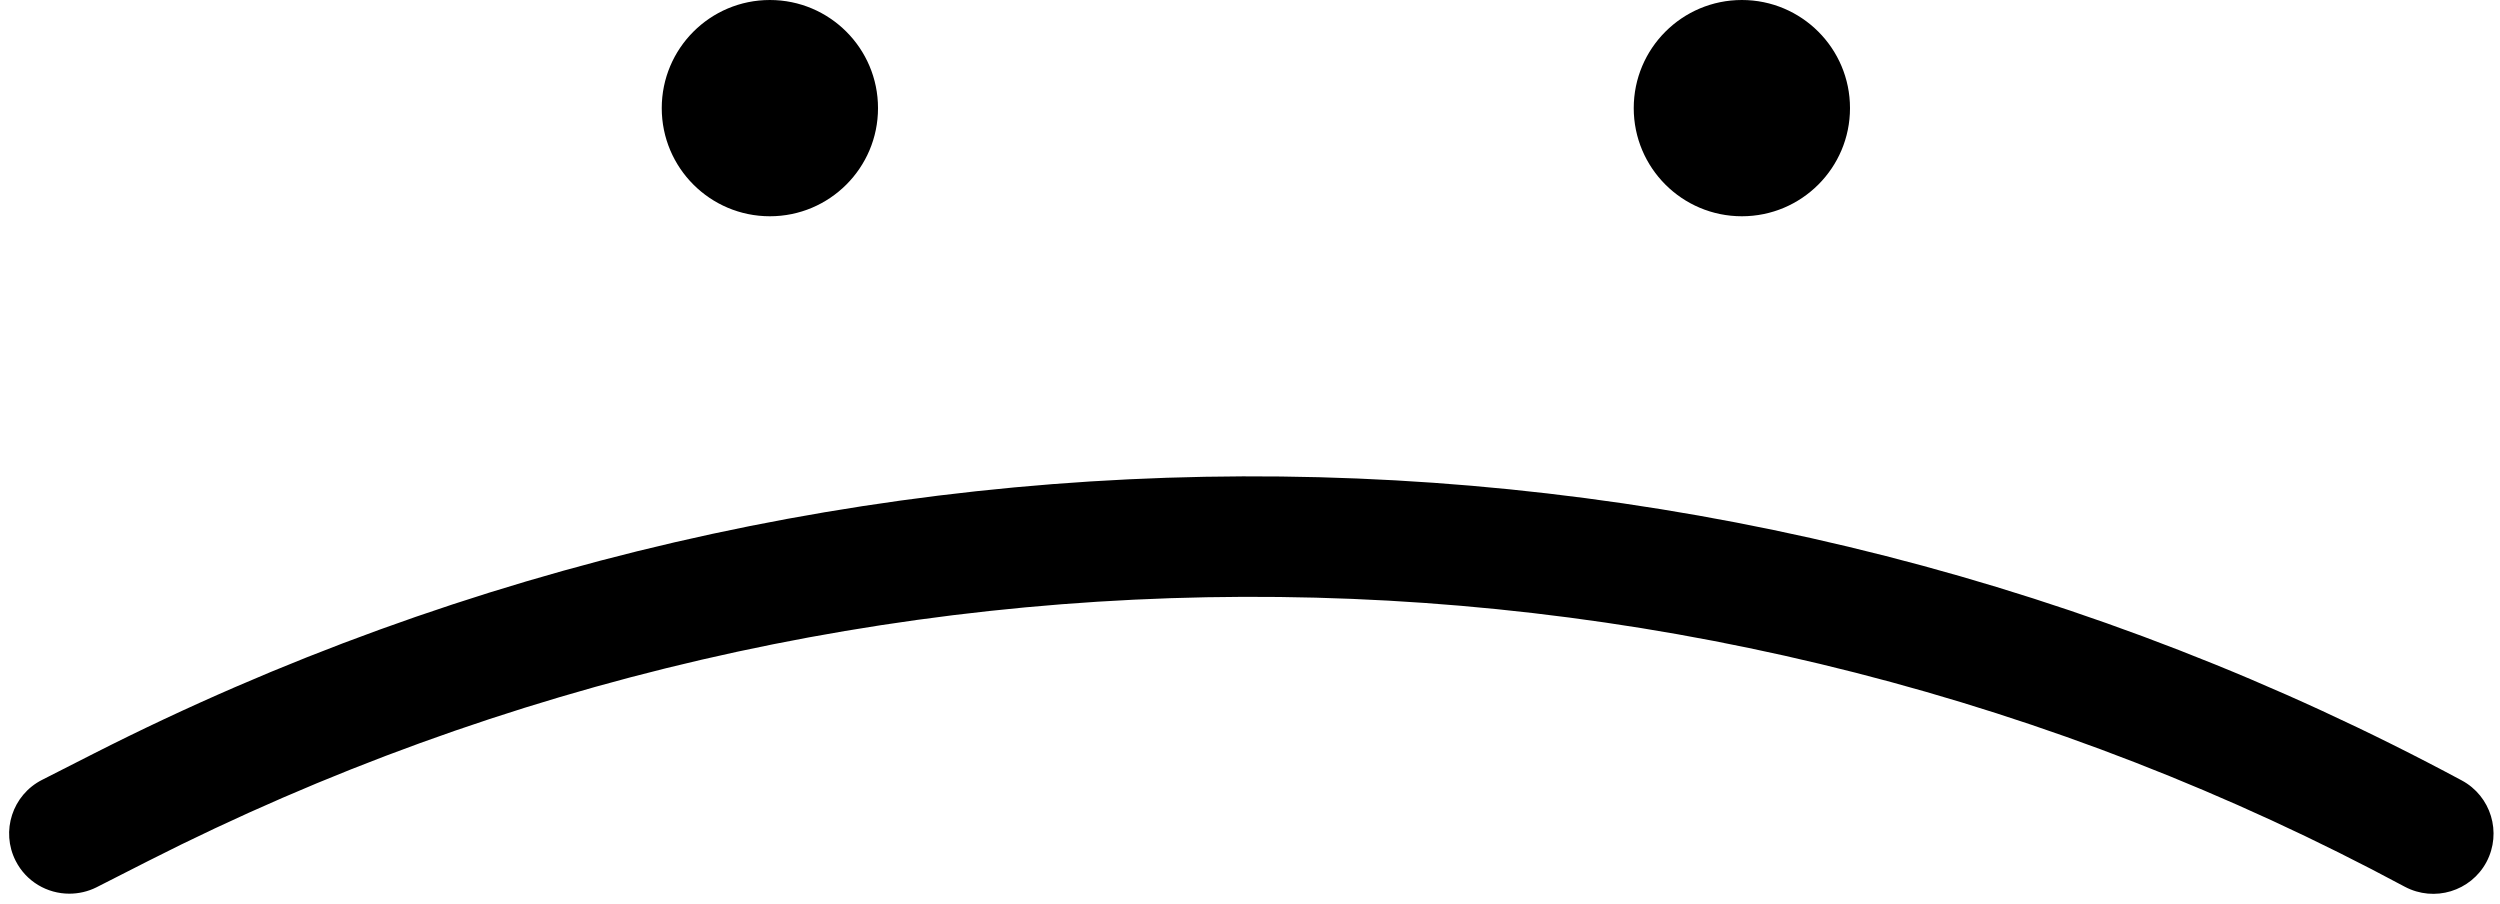 <?xml version="1.0" encoding="UTF-8"?><svg xmlns="http://www.w3.org/2000/svg" xmlns:xlink="http://www.w3.org/1999/xlink" height="30.0" preserveAspectRatio="xMidYMid meet" version="1.0" viewBox="-0.3 0.0 83.0 30.0" width="83.0" zoomAndPan="magnify"><g id="change1_3"><circle cx="25.26" cy="3.59" fill="inherit" r="3.59"/></g><g id="change1_1"><circle cx="57.53" cy="3.59" fill="inherit" r="3.59"/></g><g id="change1_2"><path d="M2,29.67c-0.73,0-1.43-0.4-1.78-1.09c-0.5-0.98-0.11-2.19,0.88-2.69l1.71-0.87c24.76-12.58,54.15-12.25,78.62,0.89 c0.97,0.52,1.34,1.73,0.82,2.71c-0.52,0.97-1.73,1.34-2.71,0.82C56.21,16.91,28.21,16.6,4.61,28.59l-1.71,0.87 C2.62,29.6,2.31,29.67,2,29.67z" fill="inherit"/></g></svg>